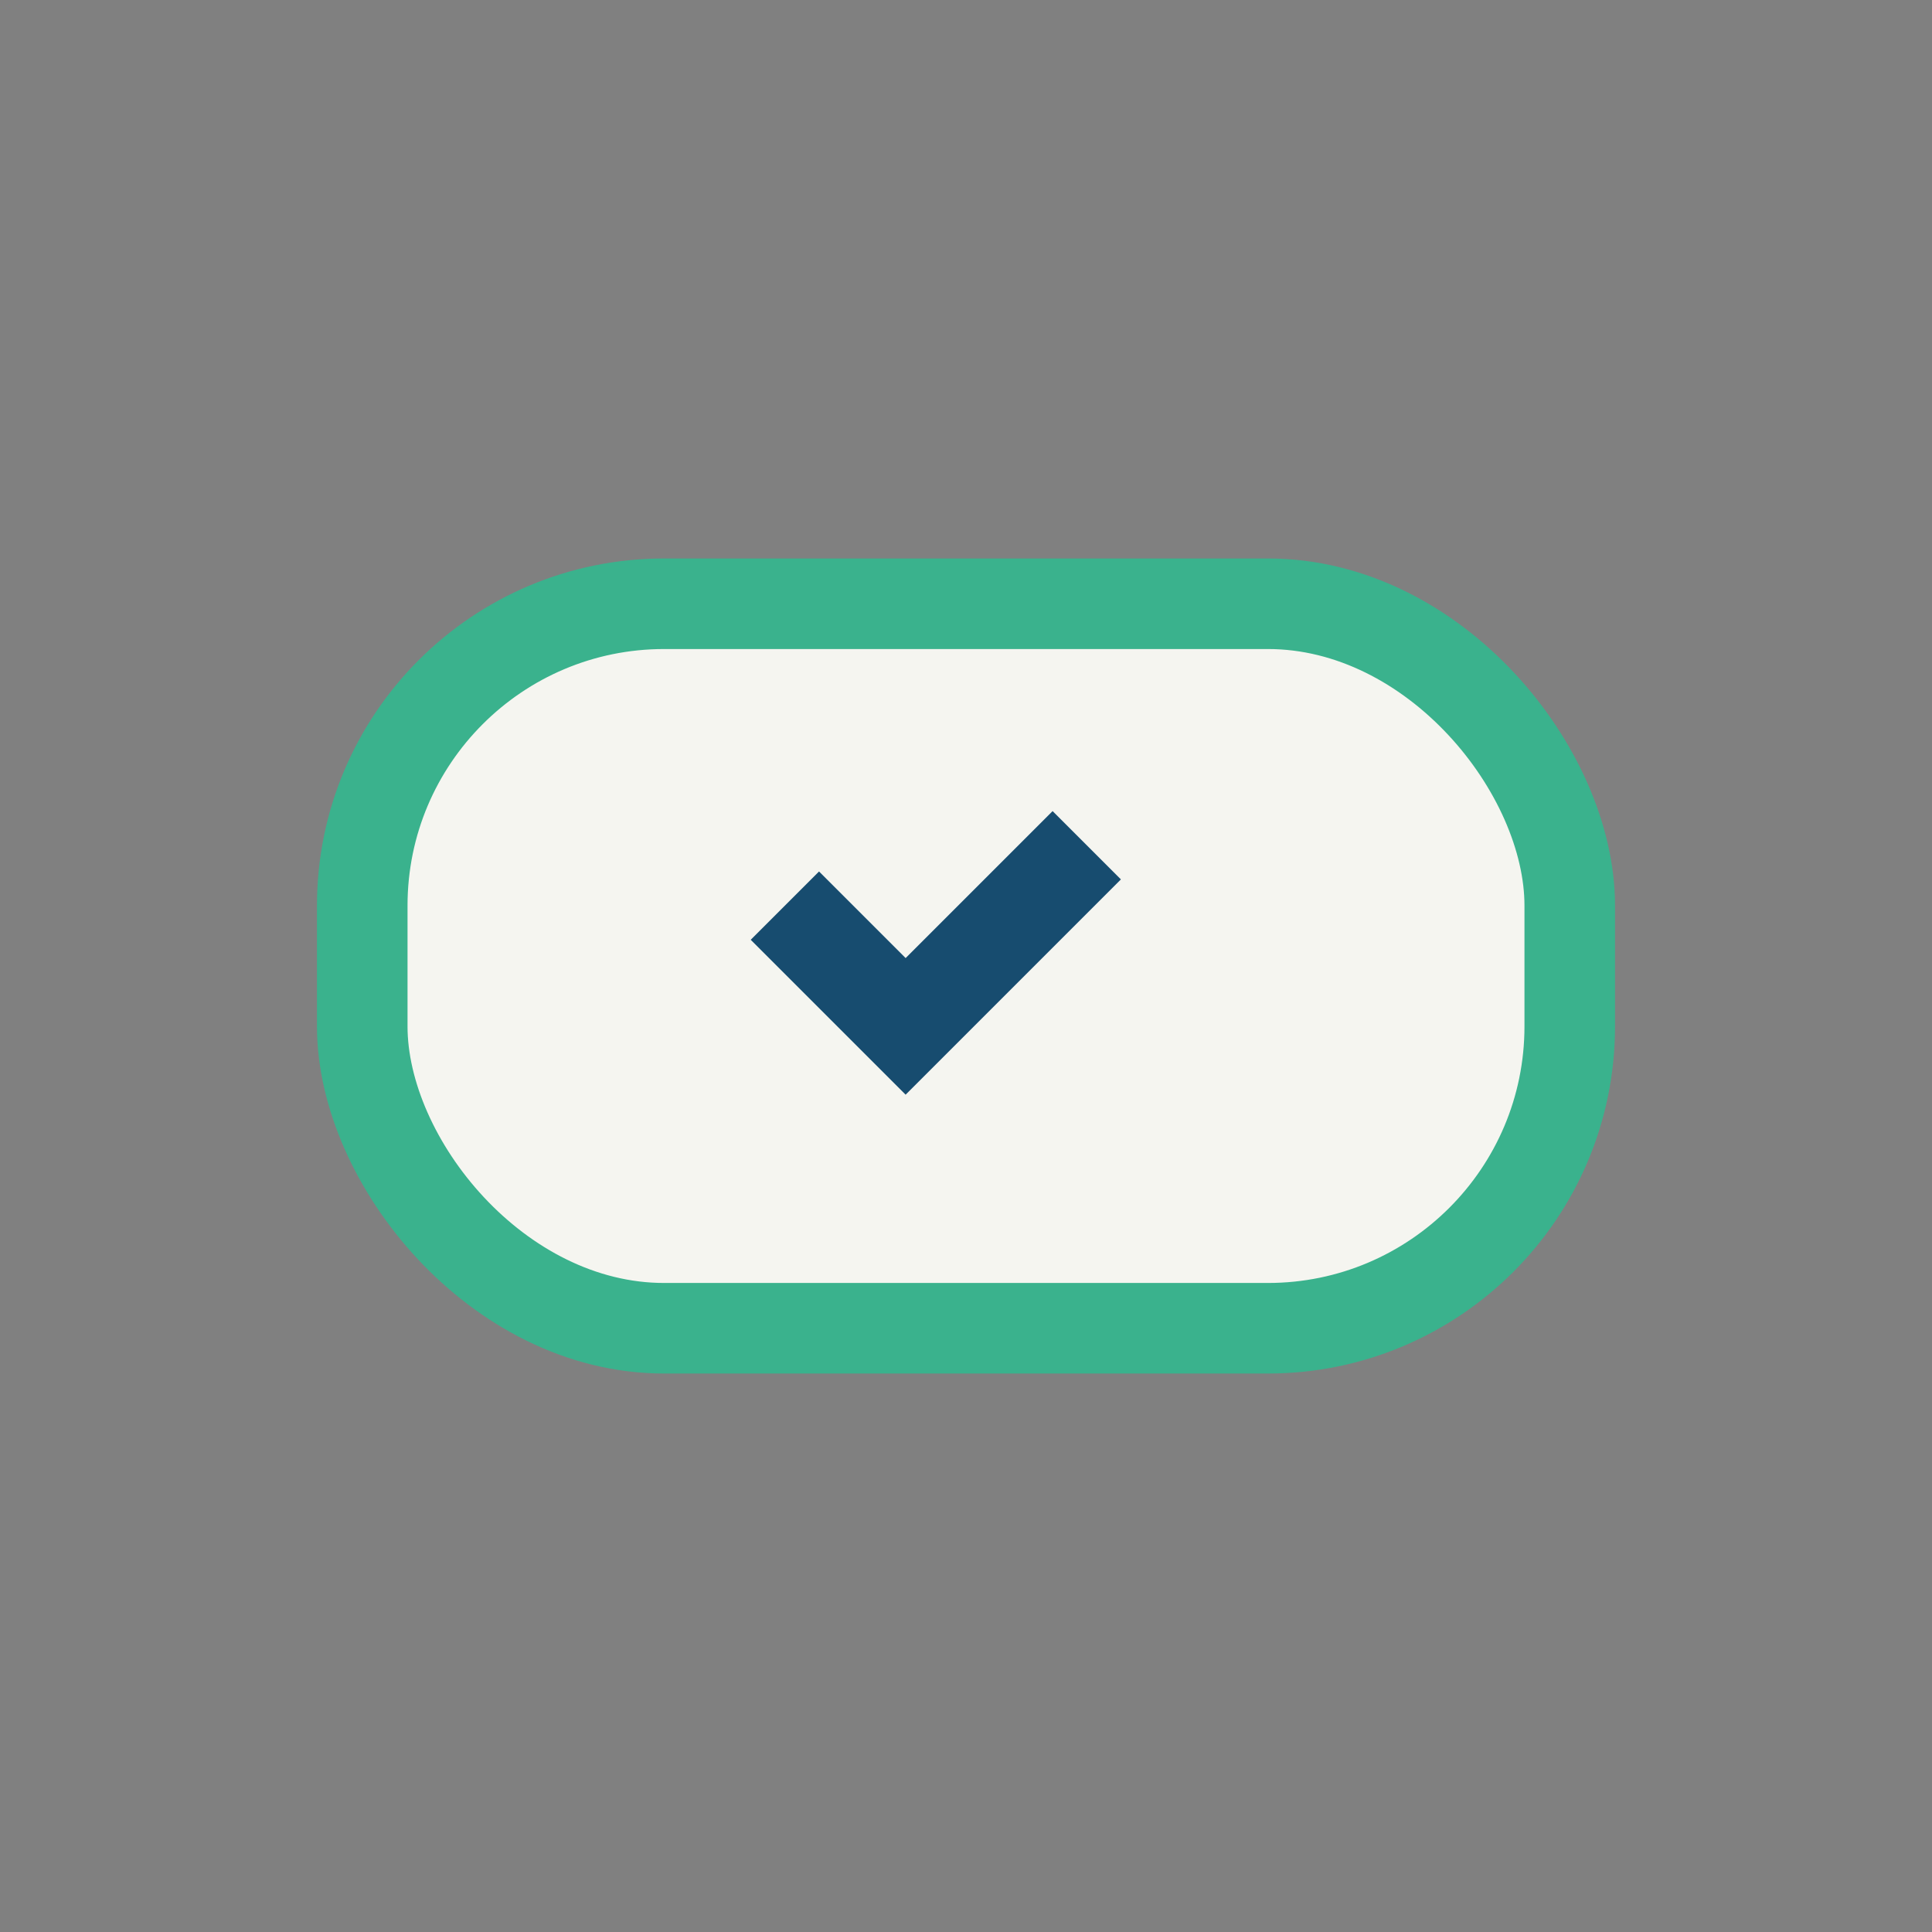<?xml version="1.0" encoding="UTF-8"?>
<svg xmlns="http://www.w3.org/2000/svg" width="32" height="32" viewBox="0 0 32 32"><rect x="0" y="0" width="32" height="32" fill="#808080" stroke="none"/><rect x="6" y="10" width="20" height="12" rx="5" fill="#F5F5F0" stroke="#3AB28D" stroke-width="1.5"/><path d="M18 14l-3 3-2-2" stroke="#174C6F" stroke-width="1.6" fill="none"/></svg>